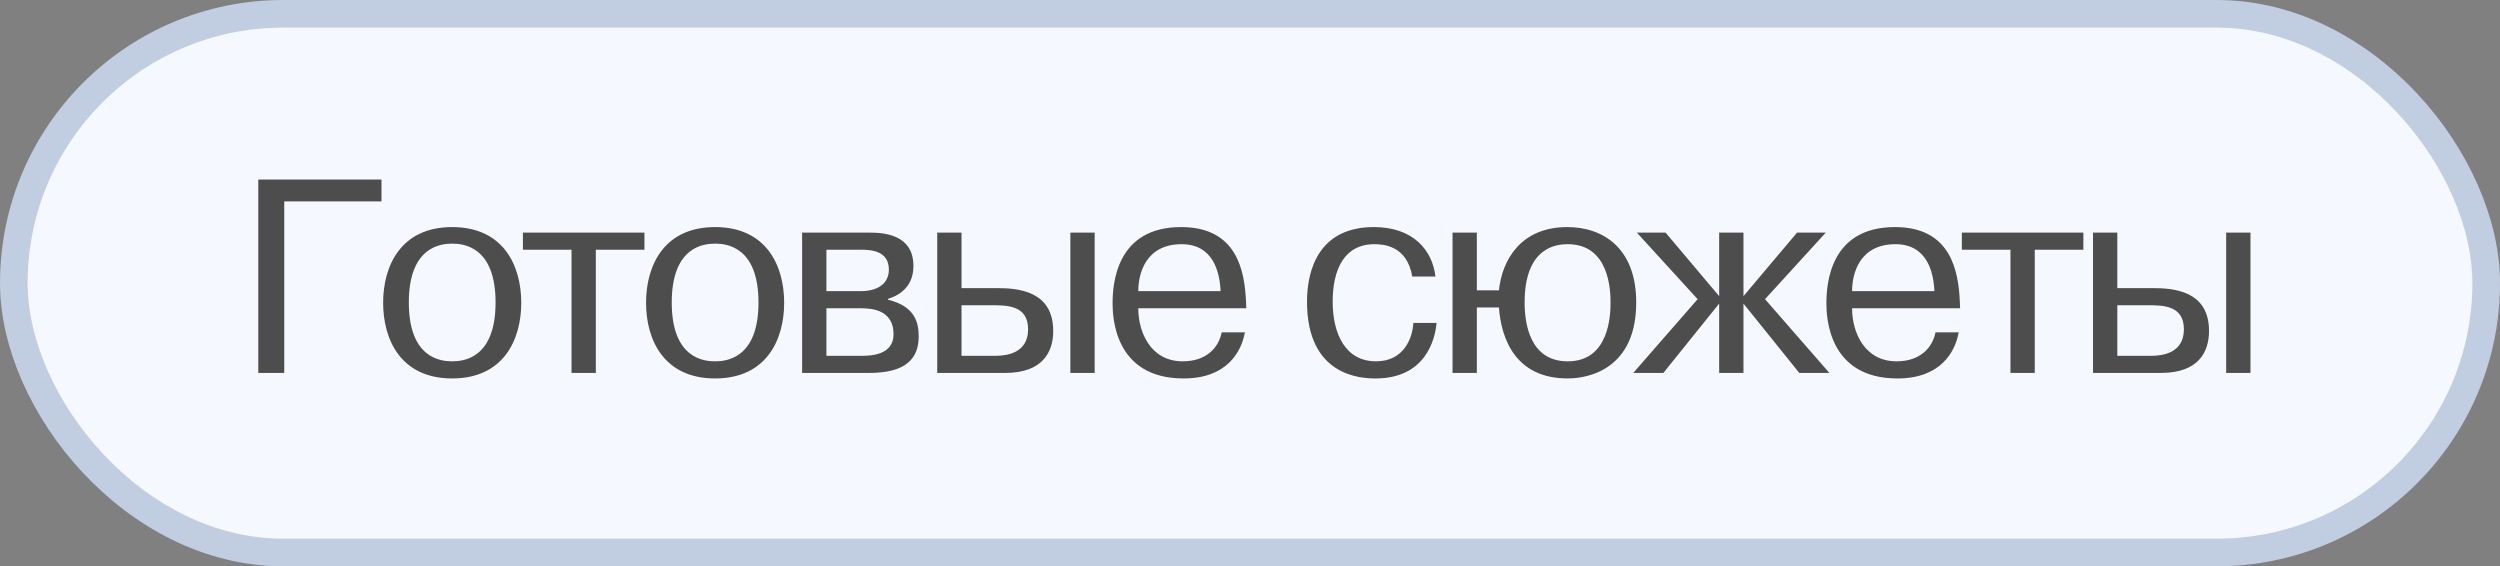 <?xml version="1.0" encoding="UTF-8"?> <svg xmlns="http://www.w3.org/2000/svg" width="181" height="41" viewBox="0 0 181 41" fill="none"><rect x="0" y="0" width="181" height="41" fill="#808080" stroke="none"/><rect x="1" y="1" width="179" height="39" rx="19.5" fill="#F5F9FF" stroke="#C1CDE0" stroke-width="2"></rect><path d="M20.58 14.58V27H18.7V13H27.62V14.58H20.58ZM27.739 21.92C27.739 19.22 29.039 16.44 32.739 16.44C36.439 16.44 37.739 19.22 37.739 21.92C37.739 24.62 36.439 27.4 32.739 27.4C29.039 27.4 27.739 24.62 27.739 21.92ZM29.599 21.9C29.599 25.98 31.959 26.16 32.739 26.16C33.519 26.16 35.879 25.98 35.879 21.9C35.879 17.82 33.519 17.64 32.739 17.64C31.959 17.64 29.599 17.82 29.599 21.9ZM41.378 18.08H37.858V16.84H46.658V18.08H43.138V27H41.378V18.08ZM46.774 21.92C46.774 19.22 48.074 16.44 51.774 16.44C55.474 16.44 56.774 19.22 56.774 21.92C56.774 24.62 55.474 27.4 51.774 27.4C48.074 27.4 46.774 24.62 46.774 21.92ZM48.634 21.9C48.634 25.98 50.994 26.16 51.774 26.16C52.554 26.16 54.914 25.98 54.914 21.9C54.914 17.82 52.554 17.64 51.774 17.64C50.994 17.64 48.634 17.82 48.634 21.9ZM58.073 16.84H62.913C63.933 16.84 66.133 16.94 66.133 19.26C66.133 21.08 64.633 21.52 64.293 21.64V21.7C66.273 22.18 66.513 23.38 66.513 24.36C66.513 26.68 64.513 27 62.853 27H58.073V16.84ZM59.833 18.08V21.08H62.273C63.933 21.08 64.353 20.22 64.353 19.52C64.353 18.16 63.073 18.08 62.353 18.08H59.833ZM59.833 22.32V25.76H62.413C63.013 25.76 64.693 25.72 64.693 24.2C64.693 22.44 63.133 22.32 62.353 22.32H59.833ZM67.854 16.84H69.614V20.86H72.174C73.594 20.86 76.254 21 76.254 23.96C76.254 25.48 75.494 27 72.774 27H67.854V16.84ZM69.614 22.1V25.76H72.074C72.934 25.76 74.434 25.54 74.434 23.84C74.434 22.08 72.874 22.1 71.754 22.1H69.614ZM77.494 16.84H79.254V27H77.494V16.84ZM88.451 24.06H90.131C89.871 25.5 88.811 27.4 85.691 27.4C80.651 27.4 80.551 22.88 80.551 21.96C80.551 20.56 80.811 16.44 85.511 16.44C89.571 16.44 90.111 19.62 90.211 21.82C90.211 21.98 90.231 22.16 90.231 22.32H82.411C82.411 24.06 83.311 26.16 85.631 26.16C87.331 26.16 88.231 25.18 88.451 24.06ZM82.411 21.08H88.371C88.311 19.72 87.851 17.68 85.551 17.68C82.951 17.68 82.411 19.8 82.411 21.08ZM102.326 23.38H104.006C103.906 24.58 103.206 27.4 99.586 27.4C98.566 27.4 94.626 27.26 94.626 21.84C94.626 19.48 95.526 16.44 99.466 16.44C102.326 16.44 103.706 18.12 103.926 20.02H102.246C101.866 17.76 100.126 17.68 99.506 17.68C97.306 17.68 96.486 19.54 96.486 21.84C96.486 24.14 97.386 26.16 99.626 26.16C101.626 26.16 102.266 24.5 102.326 23.38ZM106.923 21.02H108.523C108.743 18.84 110.103 16.44 113.463 16.44C116.063 16.44 118.463 17.96 118.463 21.9C118.463 27.36 114.043 27.4 113.503 27.4C109.703 27.4 108.683 24.5 108.523 22.26H106.923V27H105.163V16.84H106.923V21.02ZM110.383 21.9C110.383 23.44 110.763 26.16 113.503 26.16C116.543 26.16 116.603 22.74 116.603 21.9C116.603 21.04 116.523 17.68 113.503 17.68C112.743 17.68 110.383 17.84 110.383 21.9ZM124.468 27V21.98L120.428 27H118.248L122.908 21.66L118.508 16.84H120.588L124.468 21.44V16.84H126.228V21.44L130.108 16.84H132.188L127.788 21.66L132.448 27H130.268L126.228 21.98V27H124.468ZM140.131 24.06H141.811C141.551 25.5 140.491 27.4 137.371 27.4C132.331 27.4 132.231 22.88 132.231 21.96C132.231 20.56 132.491 16.44 137.191 16.44C141.251 16.44 141.791 19.62 141.891 21.82C141.891 21.98 141.911 22.16 141.911 22.32H134.091C134.091 24.06 134.991 26.16 137.311 26.16C139.011 26.16 139.911 25.18 140.131 24.06ZM134.091 21.08H140.051C139.991 19.72 139.531 17.68 137.231 17.68C134.631 17.68 134.091 19.8 134.091 21.08ZM145.557 18.08H142.037V16.84H150.837V18.08H147.317V27H145.557V18.08ZM151.534 16.84H153.294V20.86H155.854C157.274 20.86 159.934 21 159.934 23.96C159.934 25.48 159.174 27 156.454 27H151.534V16.84ZM153.294 22.1V25.76H155.754C156.614 25.76 158.114 25.54 158.114 23.84C158.114 22.08 156.554 22.1 155.434 22.1H153.294ZM161.174 16.84H162.934V27H161.174V16.84Z" fill="#4D4D4D"></path></svg> 
